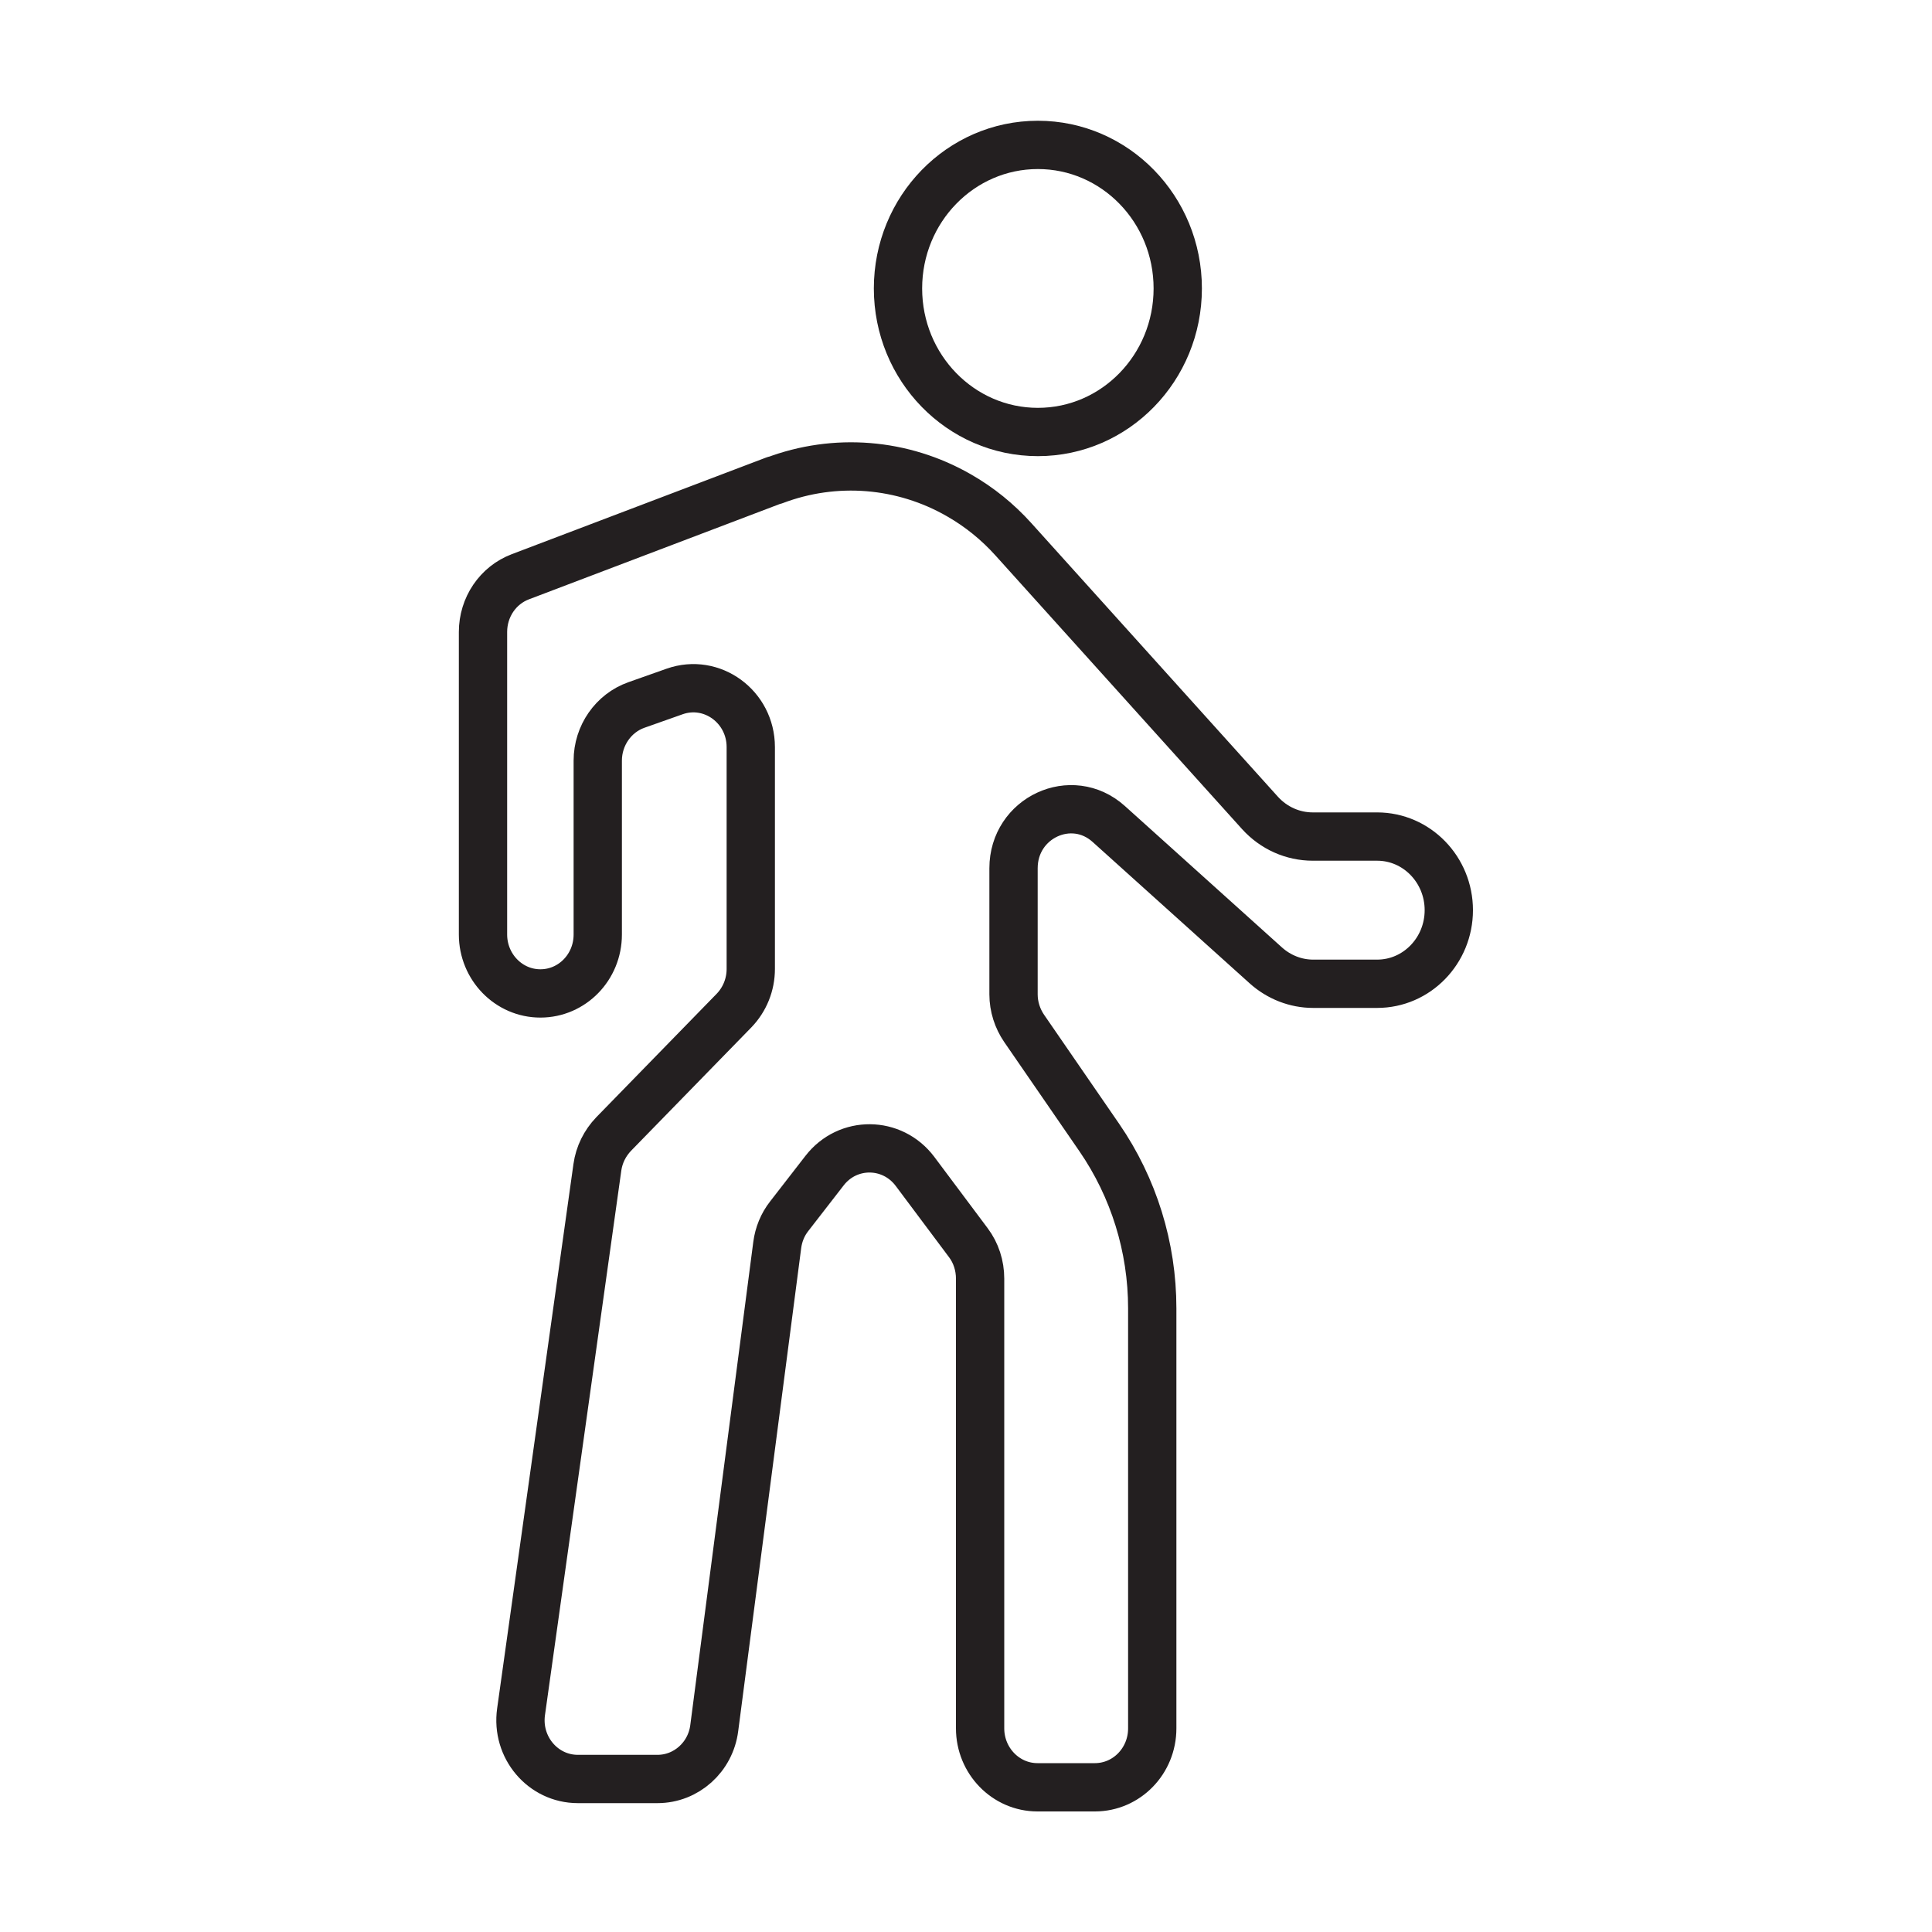 <?xml version="1.0" encoding="UTF-8"?>
<svg xmlns="http://www.w3.org/2000/svg" id="Layer_1" data-name="Layer 1" viewBox="0 0 100 100">
  <defs>
    <style>
      .cls-1 {
        fill: none;
        stroke: #231f20;
        stroke-linecap: round;
        stroke-linejoin: round;
        stroke-width: 2.5px;
      }
    </style>
  </defs>
  <ellipse class="cls-1" cx="53.72" cy="14.93" rx="7.24" ry="7.43"></ellipse>
  <path class="cls-1" d="M40.1,24.85l-13.16,5c-1.17.44-1.94,1.58-1.94,2.86v15.66c0,1.68,1.33,3.05,2.97,3.05h0c1.64,0,2.97-1.36,2.97-3.05v-9c0-1.3.81-2.46,2-2.88l1.98-.7c1.93-.68,3.94.79,3.94,2.88v11.48c0,.81-.31,1.58-.87,2.16l-6.23,6.39c-.45.47-.75,1.07-.84,1.72l-3.95,28.18c-.26,1.84,1.13,3.48,2.94,3.48h4.12c1.49,0,2.75-1.13,2.94-2.64l3.26-25c.07-.54.28-1.06.62-1.49l1.83-2.36c1.2-1.55,3.5-1.53,4.68.04l2.76,3.69c.4.53.61,1.19.61,1.86v23.28c0,1.68,1.33,3.05,2.97,3.05h2.97c1.64,0,2.97-1.36,2.97-3.05v-21.74c0-3.17-.96-6.25-2.74-8.84l-3.89-5.65c-.35-.51-.55-1.13-.55-1.76v-6.53c0-2.62,3.01-4.02,4.93-2.29l8.13,7.32c.68.61,1.55.95,2.45.95h3.31c2.05,0,3.71-1.71,3.71-3.81h0c0-2.1-1.66-3.81-3.71-3.81h-3.33c-1.04,0-2.02-.44-2.73-1.22l-12.77-14.17c-.81-.9-1.76-1.67-2.81-2.27h0c-2.92-1.68-6.42-1.96-9.56-.77Z"></path>
</svg>
